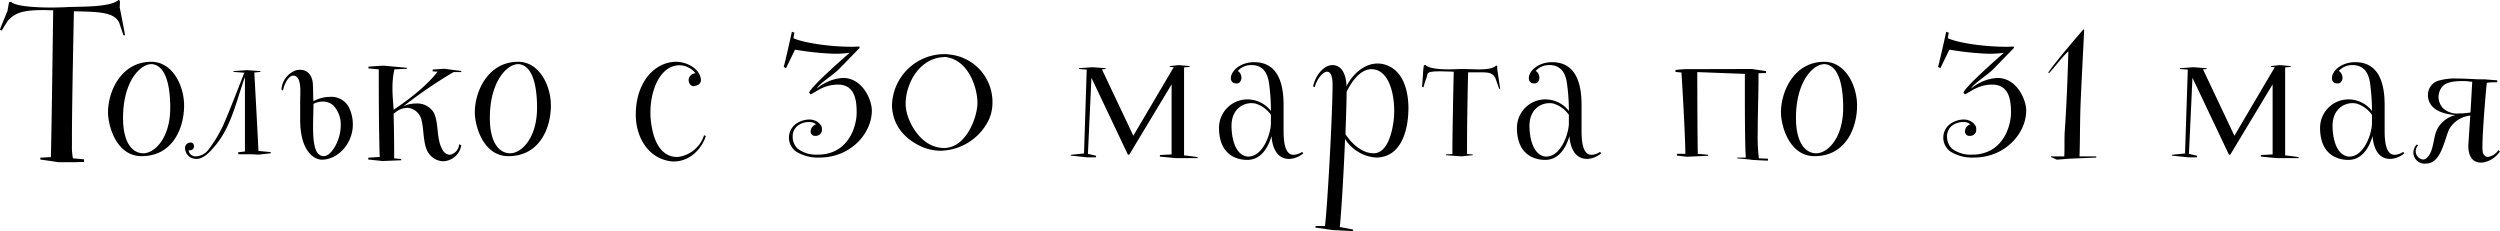 <?xml version="1.0" encoding="UTF-8"?> <svg xmlns="http://www.w3.org/2000/svg" width="461.249" height="42.62" viewBox="0 0 461.249 42.62">  <defs> <style> .cls-1 { fill-rule: evenodd; } </style> </defs> <path id="Только_с_30_марта_по_31_мая" data-name="Только с 30 марта по 31 мая" class="cls-1" d="M751.864,2159.58s0.036-.47.036-0.83a1.339,1.339,0,0,0-.036-0.43l-0.216-.11c-1.511,1.4-7.018,1.19-9.645,1.33-0.864.04-1.835,0.07-2.807,0.07-3.275,0-6.766-.29-7.378-1.08l-0.36.11c-0.072.25-.288,1.58-0.288,1.58s-1.295,3.1-1.4,3.49l0.324,0.15,1.115-1.8c1.368-1.44,2.592-1.98,6.694-1.98,0.5,0,1.08.04,1.692,0.04,0,0-.324,24.83-0.432,27.09-0.936.04-1.943,0.11-1.943,0.11v0.33l3.419,0.5h3.1c0.5-.04,1.043-0.04,1.547-0.04a1.642,1.642,0,0,0-.036-0.5l-2.015-.18a11.151,11.151,0,0,1-.18-2.48v-1.66c0-6.12.36-22.99,0.36-22.99,5,0.1,7.377.21,8.349,2.08l0.792,2.34h0.288C752.764,2164.04,751.864,2159.58,751.864,2159.58Zm5.836,10.04c-5.542,0-7.989,5.43-7.989,9.32,0,2.52,1.547,8.09,6.19,8.09,5.722,0,7.846-5.14,7.846-9.35C763.747,2174.04,761.623,2169.62,757.7,2169.62Zm-1.475,16.88c-1.872,0-3.743-1.73-3.743-6.52,0-6.69,3.131-9.93,5.254-9.93a1.668,1.668,0,0,1,.468.07c2.735,0.68,2.987,5.72,2.987,7.95C761.191,2183.76,758.276,2186.5,756.225,2186.5Zm23.5-.22s-1.547-.14-2.267-0.22c0-.03.036-0.03-0.756-14.46l1.116-.11v-0.15l-2.483-.18-2.484.18v0.15l2.016,0.14c-0.5,1.19-2.843,7.42-4.031,9.97a24.224,24.224,0,0,1-2.663,4.32,3.1,3.1,0,0,1-2.231,1.15,1.374,1.374,0,0,1-1.224-.65,1.982,1.982,0,0,1-.144-0.5,0.416,0.416,0,0,0,.216.04,0.764,0.764,0,0,0,.792-0.72,0.991,0.991,0,0,0-.108-0.44,0.567,0.567,0,0,0-.54-0.28,1,1,0,0,0-.612.21,0.94,0.94,0,0,0-.4.83,2.1,2.1,0,0,0,.864,1.62,2.4,2.4,0,0,0,1.224.36c1.4,0,2.591-1.4,3.418-2.38l0.18-.21c2.88-3.53,3.779-8.1,5.363-12.53v13.75c-0.684.07-1.26,0.15-1.26,0.15l0.036,0.36h2.483l1.224,0.07,2.267-.25v-0.22Zm9.435,1.4c2.915,0,5.722-2.91,5.722-6.51a7.329,7.329,0,0,0-.612-2.92,3.644,3.644,0,0,0-3.563-2.16,6.669,6.669,0,0,0-3.1.8c-0.072-1.16-.036-2.2-0.108-3.28-0.144-1.62-1.079-2.52-2.375-2.52a4.753,4.753,0,0,0-.648.07,4.075,4.075,0,0,0-2.771,3.57l0.288,0.21c0.144-.9.9-2.77,1.907-2.77a0.988,0.988,0,0,1,.432.11c0.756,0.4.864,1.69,0.864,2.88,0,0.72-.036,1.37-0.036,1.76v3.38C785.17,2186.28,787.833,2187.68,789.165,2187.68Zm2.735-3.02c-0.5,1.08-1.4,2.37-2.411,2.37a1.265,1.265,0,0,1-.756-0.25c-1.008-.64-1.188-2.98-1.188-5.25,0-1.4.072-2.81,0.072-3.71v-0.43a3.664,3.664,0,0,1,1.692-.43,2.827,2.827,0,0,1,1.979.72,5.143,5.143,0,0,1,1.368,3.67A8.189,8.189,0,0,1,791.9,2184.66Zm19.474,1.08c-1.079-1.84-.611-4.72-1.511-6.66a3.564,3.564,0,0,0-3.383-1.76,5.039,5.039,0,0,0-2.3.54,86.14,86.14,0,0,1,9.285-6.34H814.9l-0.036-.21s-2.879-.36-3.059-0.4c-0.432,0-2.159.15-2.2,0.15v0.32l0.9,0.07c-2.34,3.1-6.694,6.08-8.1,7.02,0-.5-0.216-2.16-0.216-4a15.349,15.349,0,0,1,.36-3.45l2.3-.11v-0.18s-3.922-.36-4.138-0.39c-0.648,0-2.951.18-2.951,0.18v0.32l1.907,0.18v2.3c0,5.26.072,11.88,0.18,13.86-0.684.03-2.123,0.14-2.123,0.14v0.33l2.627,0.28,3.455-.14v-0.22s-0.576-.07-1.3-0.14v-0.93c0-1.77-.036-5.08-0.108-7.31a4.686,4.686,0,0,0,.54-0.4,3.7,3.7,0,0,1,1.979-.68,2.889,2.889,0,0,1,2.664,2.41c0.432,1.69.252,4.57,1.295,5.98a3.368,3.368,0,0,0,2.7,1.47,3.5,3.5,0,0,0,3.311-2.95l-0.395-.18a2.109,2.109,0,0,1-1.728,1.94A1.683,1.683,0,0,1,811.374,2185.74Zm14.006-16.12c-5.542,0-7.99,5.43-7.99,9.32,0,2.52,1.548,8.09,6.191,8.09,5.722,0,7.845-5.14,7.845-9.35C831.426,2174.04,829.3,2169.62,825.38,2169.62ZM823.9,2186.5c-1.871,0-3.742-1.73-3.742-6.52,0-6.69,3.131-9.93,5.254-9.93a1.668,1.668,0,0,1,.468.07c2.735,0.68,2.987,5.72,2.987,7.95C828.871,2183.76,825.956,2186.5,823.9,2186.5Zm30.78,0.68c-2.232,0-4.391-1.8-4.859-7.16-0.036-.36-0.036-0.72-0.036-1.12,0-3.78,1.62-8.46,5.219-8.64h0.179a3.862,3.862,0,0,1,2.916,1.48,1.339,1.339,0,0,0-1.26,1.08v0.14a1.281,1.281,0,0,0,.36.94,0.831,0.831,0,0,0,.576.21,1.544,1.544,0,0,0,.576-0.14,1.091,1.091,0,0,0,.755-0.83V2173a2.835,2.835,0,0,0-.072-0.5c-0.5-1.91-2.843-2.88-4.5-2.88h-0.252c-4,.21-7.2,4.03-7.2,9.75,0,4.21,2.339,8.24,6.766,8.64h0.216c3.707,0,5.578-3.35,5.938-4.68a1.01,1.01,0,0,0-.324-0.15,5.846,5.846,0,0,1-4.822,4h-0.18Zm25.812-12.63c0.36-.87,2.987-2.45,4.138-3.64l3.779-3.88-0.108-.22c-0.432,0-.863.04-1.295,0.04-4.571,0-9.285-.83-10.833-1.59l0.18-1.04c-0.072,0-.144-0.04-0.216-0.04l-0.252-.11c-0.144.62-1.08,4.93-1.511,6.52a1.8,1.8,0,0,1,.431.21l1.656-3.42a55.212,55.212,0,0,0,7.234.76,20.369,20.369,0,0,0,2.843-.18s-6.91,5.97-7.486,7.34l0.288,0.33c1.008-.44,2.447-1.8,5.039-1.8,3.346,0,3.454,3.34,3.454,5.25,0,1.66-.827,5.72-4.39,7.16a7.322,7.322,0,0,1-2.843.51,5.6,5.6,0,0,1-3.671-1.12,3.043,3.043,0,0,1-.9-2.19,2.522,2.522,0,0,1,.864-1.98,3.352,3.352,0,0,1,2.123-.72,1.9,1.9,0,0,1,1.332.43,1.2,1.2,0,0,0-.54.29,1.432,1.432,0,0,0-.468,1,1.213,1.213,0,0,0,.072.36,0.791,0.791,0,0,0,.792.47,1.279,1.279,0,0,0,.756-0.21,1.07,1.07,0,0,0,.467-0.94,1.544,1.544,0,0,0-.036-0.4,0.594,0.594,0,0,0-.108-0.32,2.28,2.28,0,0,0-1.3-1.01,2.564,2.564,0,0,0-.9-0.14,4.439,4.439,0,0,0-2.375.75,3.145,3.145,0,0,0,0,5.19,7.581,7.581,0,0,0,4.247,1.08c5.83,0,9.681-4.5,9.681-8.68,0-1.94-1.692-6.01-5.327-6.01A8.2,8.2,0,0,0,880.5,2174.55Zm24.118-6.3a0.248,0.248,0,0,0-.18-0.04H904.29a9.685,9.685,0,0,0-9.933,9.36c0,2.91,1.548,5.83,5.147,7.56a8.7,8.7,0,0,0,3.886.9,10.148,10.148,0,0,0,8.71-5.47,7.53,7.53,0,0,0,.791-3.46A8.8,8.8,0,0,0,904.614,2168.25Zm5.506,9.14c-0.072,2.48-2.015,7.95-5.974,8.13H903.93c-4.247,0-6.766-4.86-7.018-7.48a4.628,4.628,0,0,1-.036-0.72c0-3.46,2.34-8.32,7.018-8.57a0.251,0.251,0,0,0,.144-0.03c4.391,0.39,6.082,5.65,6.082,8.49v0.18Zm40.606,9.82s-1.08-.18-2.483-0.32v-16.23l1.043-.11v-0.14l-2.015-.18-1.656.18v0.14l0.72,0.07-7.45,12.64-5.794-12.24,0.684-.07v-0.15l-2.447-.18-2.483.18v0.15l1.439,0.11-0.5,15.47-2.447.25v0.15s2.807,0.28,2.951.32h1.692l0.036-.29-1.512-.36,0.648-14.03,6.73,14.18h0.252l7.809-12.96v12.92l-2.159.11v0.29l2.879,0.28h4.1Zm19.3-.97a2.922,2.922,0,0,1-1.584.54c-1.439,0-1.835-1.94-1.835-4.39v-4.78c0-3.6-.828-7.92-5.435-7.92-2.051,0-3.778,1.08-4.21,2.45a1.29,1.29,0,0,0-.072.43,1.045,1.045,0,0,0,.252.79,1.161,1.161,0,0,0,.791.25,0.829,0.829,0,0,0,.468-0.11,1.22,1.22,0,0,0,.432-0.97c0-.07-0.036-0.18-0.036-0.25a1.37,1.37,0,0,0-.648-0.97,3.268,3.268,0,0,1,2.52-1.08h0.288c2.663,0.21,2.915,2.77,3.059,4.14,0,0.1.036,0.18,0.036,0.28a37.414,37.414,0,0,1,.216,4.04,5.471,5.471,0,0,0-4.391-2.13,5.239,5.239,0,0,0-5.183,5.33v0.25c0.18,5.22,4,5.58,5.219,5.58,2.519,0,3.851-2.27,4.462-4.39,0.108,1.4.612,4.21,3.275,4.21a4.266,4.266,0,0,0,2.592-1.04Zm-9.969.87c-1.584-.08-2.915-1.77-3.059-5.4v-0.25c0-3.06,2.051-4.21,3.671-4.21a4.021,4.021,0,0,1,.719.07,5.42,5.42,0,0,1,2.88,2.09v1.72C964.158,2183.11,962.754,2187.11,960.055,2187.11Zm25.7-16.81a4.752,4.752,0,0,0-1.8-.36c-2.411,0-4.571,1.87-5.758,4.21v-0.32c-0.108-1.73-.756-3.6-2.592-3.6-1.547,0-3.1,1.83-3.563,3.92l0.324,0.14c0.252-1.22,1.4-2.84,2.268-2.84,0.539,0,1.007.61,1.007,2.34,0,5.36-.935,22.39-1.4,26.13h-1.728l-0.036.29,3.2,0.46,3.707,0.18,0.036-.28-2.447-.47c0.252-2.3.72-9.79,0.972-16.23a7.415,7.415,0,0,0,5.722,3.42,3.149,3.149,0,0,0,.612-0.04c3.815-.4,5.11-4.43,5.326-7.99,0-.32.036-0.65,0.036-0.97C989.643,2175.12,988.779,2171.52,985.756,2170.3Zm1.116,10.44c-0.288,2.05-1.152,5.76-3.671,5.76-2.051,0-4-1.7-5.182-3.53,0.108-3.17.216-6.01,0.216-7.81,1.007-2.09,2.627-4.18,4.606-4.18a3.806,3.806,0,0,1,1.008.18c2.411,0.9,3.167,4.68,3.167,7.56A16.1,16.1,0,0,1,986.872,2180.74Zm19.148-9.76v-0.57l-0.18-.11c-0.57.58-1.8,0.72-3.13,0.72-1.04,0-2.19-.07-3.128-0.07H999.15c-0.684.03-1.368,0.07-2.016,0.07-2.087,0-3.85-.22-4.354-0.83l-0.288.07a9.987,9.987,0,0,0-.144,1.23s-0.144,2.41-.216,2.7l0.288,0.14a12.383,12.383,0,0,1,.468-1.55c0.5-1.04-.36-1.4,2.807-1.4,0.468,0,.971.04,1.619,0.04l0.684,0.03c-0.072,2.13-.252,12.42-0.252,14.36v0.83l-1.187.07v0.14l2.843,0.22,2.088-.22v-0.14l-1.04-.07v-1.76c0-4.22.14-11.7,0.21-13.32h1.73c2.09,0,2.7,0,3.31,1.12l0.68,1.94a0.283,0.283,0,0,0,.18-0.04C1006.49,2174.08,1006.02,2170.98,1006.02,2170.98Zm18.97,15.26a2.911,2.911,0,0,1-1.58.54c-1.44,0-1.83-1.94-1.83-4.39v-4.78c0-3.6-.83-7.92-5.44-7.92-2.05,0-3.78,1.08-4.21,2.45a1.2,1.2,0,0,0-.07.43,1.045,1.045,0,0,0,.25.79,1.154,1.154,0,0,0,.79.25,0.84,0.84,0,0,0,.47-0.11,1.212,1.212,0,0,0,.43-0.97c0-.07-0.03-0.18-0.03-0.25a1.385,1.385,0,0,0-.65-0.97,3.254,3.254,0,0,1,2.52-1.08h0.29c2.66,0.21,2.91,2.77,3.05,4.14,0,0.1.04,0.18,0.04,0.28a38.461,38.461,0,0,1,.22,4.04,5.479,5.479,0,0,0-4.39-2.13,5.242,5.242,0,0,0-5.19,5.33v0.25c0.18,5.22,4,5.58,5.22,5.58,2.52,0,3.85-2.27,4.46-4.39,0.11,1.4.62,4.21,3.28,4.21a4.285,4.285,0,0,0,2.59-1.04Zm-9.96.87c-1.59-.08-2.92-1.77-3.06-5.4v-0.25c0-3.06,2.05-4.21,3.67-4.21a4.089,4.089,0,0,1,.72.07,5.45,5.45,0,0,1,2.88,2.09v1.72C1019.13,2183.11,1017.72,2187.11,1015.03,2187.11Zm23.9-15.62,1.08,0.11c0.11,1.44.72,12.02,0.72,15h-1.55v0.33l1.84,0.21,3.92-.18v-0.18s-0.93-.1-1.91-0.18c-0.07-2.23-.1-12.95-0.1-15.08l8.78,0.33v3.7c0,4.11.03,10.05,0.18,11.74h-1.59v0.14s2.34,0.22,2.52.25c0.18,0.07,3.13.18,3.13,0.18l0.04-.36-1.69-.07a31.467,31.467,0,0,1-.22-4.64c0-3.42.15-7.6,0.15-10.29v-0.76c0.97-.04,1.36-0.04,1.36-0.04l0.04-.36-2.63-.39-12.02.03h-0.18c-0.54,0-1.91.15-1.91,0.15Zm27.43-1.87c-5.54,0-7.99,5.43-7.99,9.32,0,2.52,1.55,8.09,6.19,8.09,5.72,0,7.85-5.14,7.85-9.35C1072.41,2174.04,1070.28,2169.62,1066.36,2169.62Zm-1.48,16.88c-1.87,0-3.74-1.73-3.74-6.52,0-6.69,3.13-9.93,5.26-9.93a1.588,1.588,0,0,1,.46.07c2.74,0.68,2.99,5.72,2.99,7.95C1069.85,2183.76,1066.94,2186.5,1064.88,2186.5Zm28.59-11.95c0.36-.87,2.99-2.45,4.14-3.64l3.78-3.88-0.11-.22c-0.43,0-.87.04-1.3,0.04-4.57,0-9.28-.83-10.83-1.59l0.18-1.04c-0.07,0-.14-0.04-0.22-0.04l-0.25-.11c-0.14.62-1.08,4.93-1.51,6.52a1.721,1.721,0,0,1,.43.21l1.66-3.42a55.072,55.072,0,0,0,7.23.76,20.244,20.244,0,0,0,2.84-.18s-6.91,5.97-7.48,7.34l0.29,0.33c1-.44,2.44-1.8,5.03-1.8,3.35,0,3.46,3.34,3.46,5.25,0,1.66-.83,5.72-4.39,7.16a7.317,7.317,0,0,1-2.84.51,5.583,5.583,0,0,1-3.67-1.12,3.027,3.027,0,0,1-.9-2.19,2.506,2.506,0,0,1,.86-1.98,3.355,3.355,0,0,1,2.12-.72,1.884,1.884,0,0,1,1.33.43,1.2,1.2,0,0,0-.54.29,1.456,1.456,0,0,0-.46,1,1.1,1.1,0,0,0,.07.36,0.794,0.794,0,0,0,.79.47,1.287,1.287,0,0,0,.76-0.21,1.061,1.061,0,0,0,.46-0.94,1.843,1.843,0,0,0-.03-0.4,0.615,0.615,0,0,0-.11-0.32,2.269,2.269,0,0,0-1.3-1.01,2.529,2.529,0,0,0-.9-0.14,4.439,4.439,0,0,0-2.37.75,3.143,3.143,0,0,0,0,5.19,7.569,7.569,0,0,0,4.25,1.08c5.83,0,9.68-4.5,9.68-8.68,0-1.94-1.69-6.01-5.33-6.01A8.2,8.2,0,0,0,1093.47,2174.55Zm19.98,12.52c0.11-2.95.07-6.05,0.18-9.1,0.07-2.31.61-12.6,0.68-14.22a0.221,0.221,0,0,0-.14-0.11s-5.76,6.66-6.48,7.99l0.11,0.11c1.26-1.33,2.3-2.84,3.6-4.07-0.15,4.97-.33,10.04-0.69,15.01-0.03.72-.03,1.48-0.03,2.23s0,1.51-.04,2.16h-2.45a0.155,0.155,0,0,1-.03.11l1.11,0.5,2.27-.18,5-.21v-0.22h-3.09Zm40.42,0.14s-1.08-.18-2.48-0.32v-16.23l1.04-.11v-0.14l-2.01-.18-1.66.18v0.14l0.72,0.07-7.45,12.64-5.79-12.24,0.68-.07v-0.15l-2.45-.18-2.48.18v0.15l1.44,0.11-0.51,15.47-2.44.25v0.15s2.8,0.28,2.95.32h1.69l0.04-.29-1.52-.36,0.65-14.03,6.73,14.18h0.25l7.81-12.96v12.92l-2.16.11v0.29l2.88,0.28h4.11Zm19.3-.97a2.914,2.914,0,0,1-1.59.54c-1.43,0-1.83-1.94-1.83-4.39v-4.78c0-3.6-.83-7.92-5.44-7.92-2.05,0-3.77,1.08-4.21,2.45a1.474,1.474,0,0,0-.07.43,1.045,1.045,0,0,0,.25.79,1.181,1.181,0,0,0,.8.25,0.785,0.785,0,0,0,.46-0.11,1.221,1.221,0,0,0,.44-0.97c0-.07-0.04-0.18-0.04-0.25a1.385,1.385,0,0,0-.65-0.97,3.283,3.283,0,0,1,2.52-1.08h0.29c2.66,0.21,2.91,2.77,3.06,4.14,0,0.1.03,0.18,0.03,0.28a35.937,35.937,0,0,1,.22,4.04,5.464,5.464,0,0,0-4.39-2.13,5.234,5.234,0,0,0-5.18,5.33v0.25c0.18,5.22,3.99,5.58,5.22,5.58,2.51,0,3.85-2.27,4.46-4.39,0.11,1.4.61,4.21,3.27,4.21a4.236,4.236,0,0,0,2.59-1.04Zm-9.97.87c-1.58-.08-2.92-1.77-3.06-5.4v-0.25c0-3.06,2.05-4.21,3.67-4.21a4.089,4.089,0,0,1,.72.07,5.412,5.412,0,0,1,2.88,2.09v1.72C1167.3,2183.11,1165.9,2187.11,1163.2,2187.11Zm27.54-1.19a2.907,2.907,0,0,1-1.95,1.26,1.051,1.051,0,0,1-.93-0.86,4.993,4.993,0,0,1-.07-1.01c0-2.99.71-11.23,0.82-11.81a8.654,8.654,0,0,1,1.48-.1h0.43v-0.36l-2.3-.18h-0.83c-0.76,0-2.56-.15-4.28-0.15a10.671,10.671,0,0,0-3.17.33,2.709,2.709,0,0,0-2.2,2.66v0.32c0.22,2.45,2.81,3.28,5.08,3.42a5.242,5.242,0,0,0-3.13,2.2c-1.12,1.69-.69,4.39-2.2,5.75a0.931,0.931,0,0,1-.65.26,1.533,1.533,0,0,1-1.36-1.55,1.606,1.606,0,0,1,.46-1.08l-0.25-.14a2.124,2.124,0,0,0-.64,1.51,2.079,2.079,0,0,0,2.33,2.01c2.92,0,3.42-4.78,4.36-6.48a5.064,5.064,0,0,1,3.81-2.37l-0.36,5.43v0.15c0,1.83.72,3.09,2.34,3.09,0.15,0,.26-0.03.4-0.03a4.721,4.721,0,0,0,3.09-2.02A2.1,2.1,0,0,0,1190.74,2185.92Zm-10.4-11.66c0.68-.9,2.3-1.08,3.63-1.08a11.151,11.151,0,0,1,1.19.04,3.359,3.359,0,0,0,.75.07l-0.32,5.68a13.193,13.193,0,0,1-2.16.18,3.761,3.761,0,0,1-2.91-.97,3.108,3.108,0,0,1-.83-2.05A3.038,3.038,0,0,1,1180.34,2174.26Z" transform="translate(-729.781 -2158.22)"></path> </svg> 